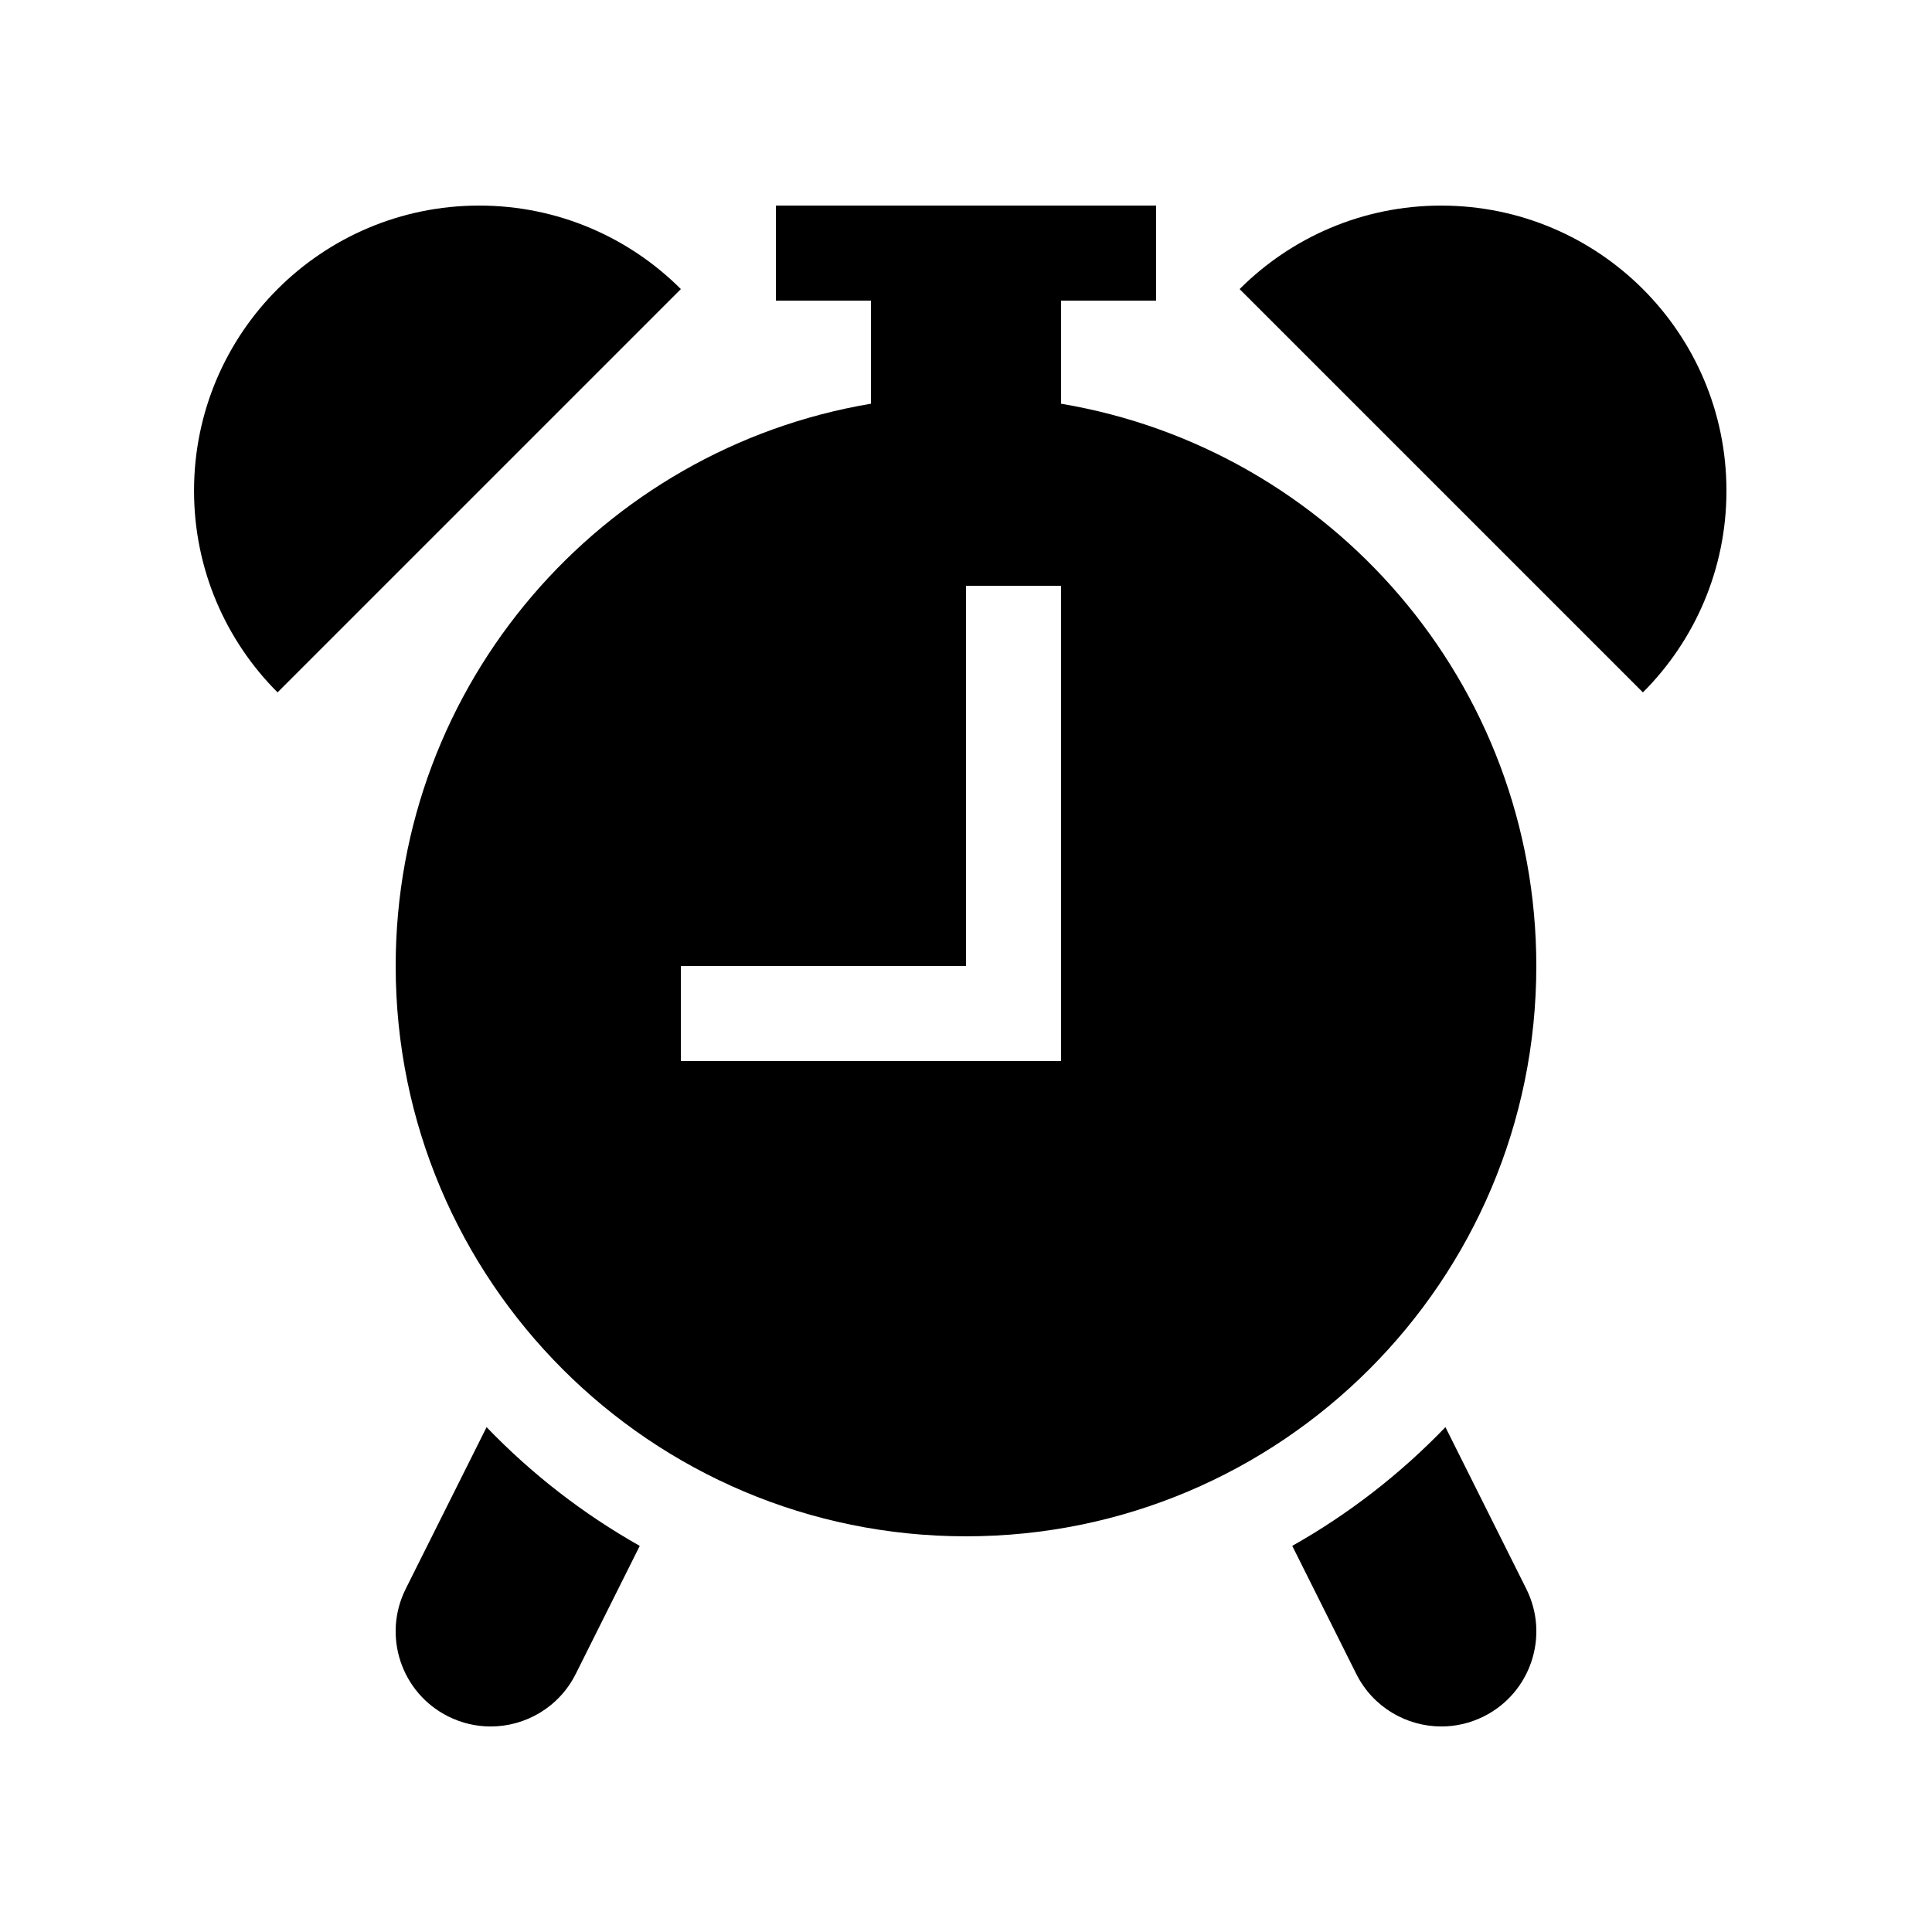 <?xml version="1.0" encoding="UTF-8"?>
<!-- Uploaded to: SVG Repo, www.svgrepo.com, Generator: SVG Repo Mixer Tools -->
<svg fill="#000000" width="800px" height="800px" version="1.1" viewBox="144 144 512 512" xmlns="http://www.w3.org/2000/svg">
 <g>
  <path d="m374.81 250.99c-71.477 12-125.95 74.125-125.95 149.01 0 83.477 67.668 151.14 151.14 151.14s151.14-67.664 151.14-151.14c0-74.895-54.477-137.02-125.95-149.01v-27.324h25.191v-25.188h-100.76v25.188h25.191zm50.379 174.2h-100.76v-25.188h75.574v-100.76h25.188z"/>
  <path d="m270.99 198.48c-41.734 0-75.57 33.836-75.57 75.57 0 20.867 8.457 39.762 22.133 53.438l106.88-106.88c-13.672-13.672-32.566-22.129-53.438-22.129z"/>
  <path d="m525.95 198.48c-20.867 0-39.758 8.457-53.438 22.129l106.88 106.88c13.676-13.672 22.137-32.566 22.137-53.434 0-41.734-33.836-75.57-75.574-75.57z"/>
  <path d="m272.95 522.21-21.434 42.863c-6.223 12.445-1.18 27.574 11.266 33.797 3.617 1.809 7.457 2.664 11.246 2.664 9.238 0 18.137-5.102 22.551-13.93l16.961-33.93c-15.043-8.48-28.707-19.105-40.59-31.465z"/>
  <path d="m486.46 553.67 16.965 33.93c4.41 8.828 13.309 13.93 22.551 13.93 3.781 0 7.633-0.855 11.242-2.664 12.445-6.223 17.488-21.352 11.266-33.797l-21.43-42.863c-11.887 12.359-25.551 22.984-40.594 31.465z"/>
 </g>
</svg>